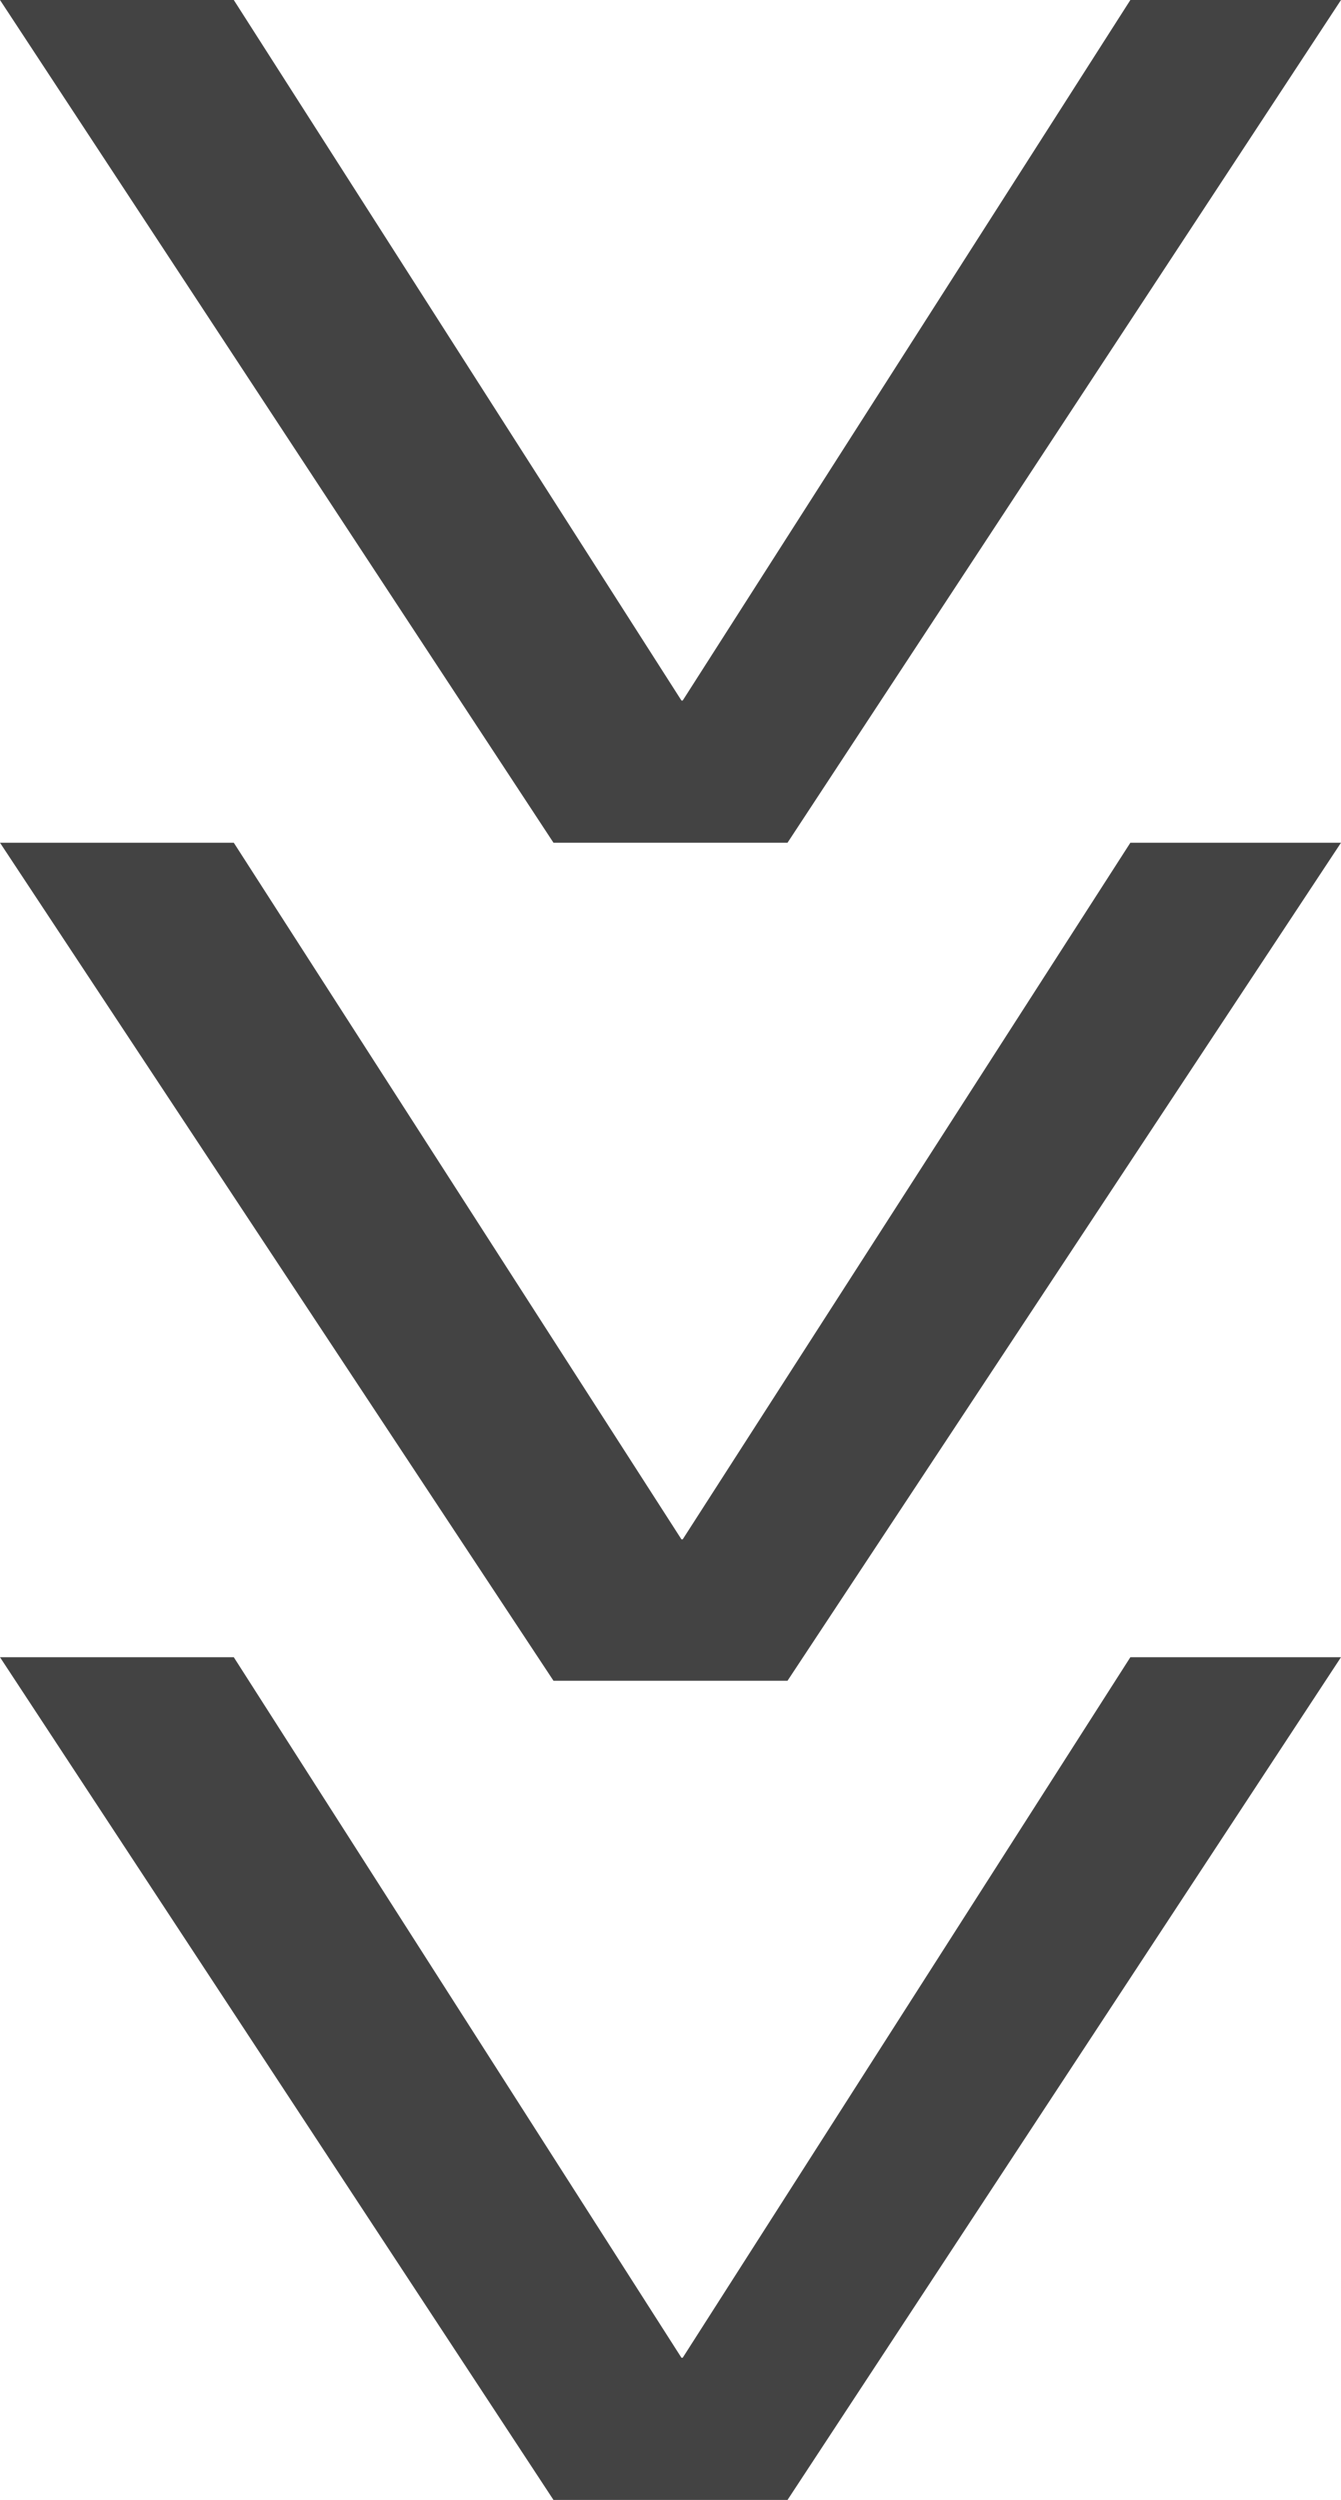 <svg width="285" height="531" viewBox="0 0 285 531" fill="none" xmlns="http://www.w3.org/2000/svg">
<path d="M117.63 179L167.37 179L285 -2.43335e-05L240.234 -2.042e-05L145.093 148.798L144.828 148.798L49.687 -3.76185e-06L1.73327e-05 5.81941e-07L117.63 179Z" fill="#434343"/>
<path d="M117.63 357L167.37 357L285 179L240.234 179L145.093 326.967L144.828 326.967L49.687 179L1.74201e-05 179L117.63 357Z" fill="#434343"/>
<path d="M117.63 531L167.37 531L285 352L240.234 352L145.093 500.798L144.828 500.798L49.687 352L1.73327e-05 352L117.63 531Z" fill="#434343"/>
</svg>
